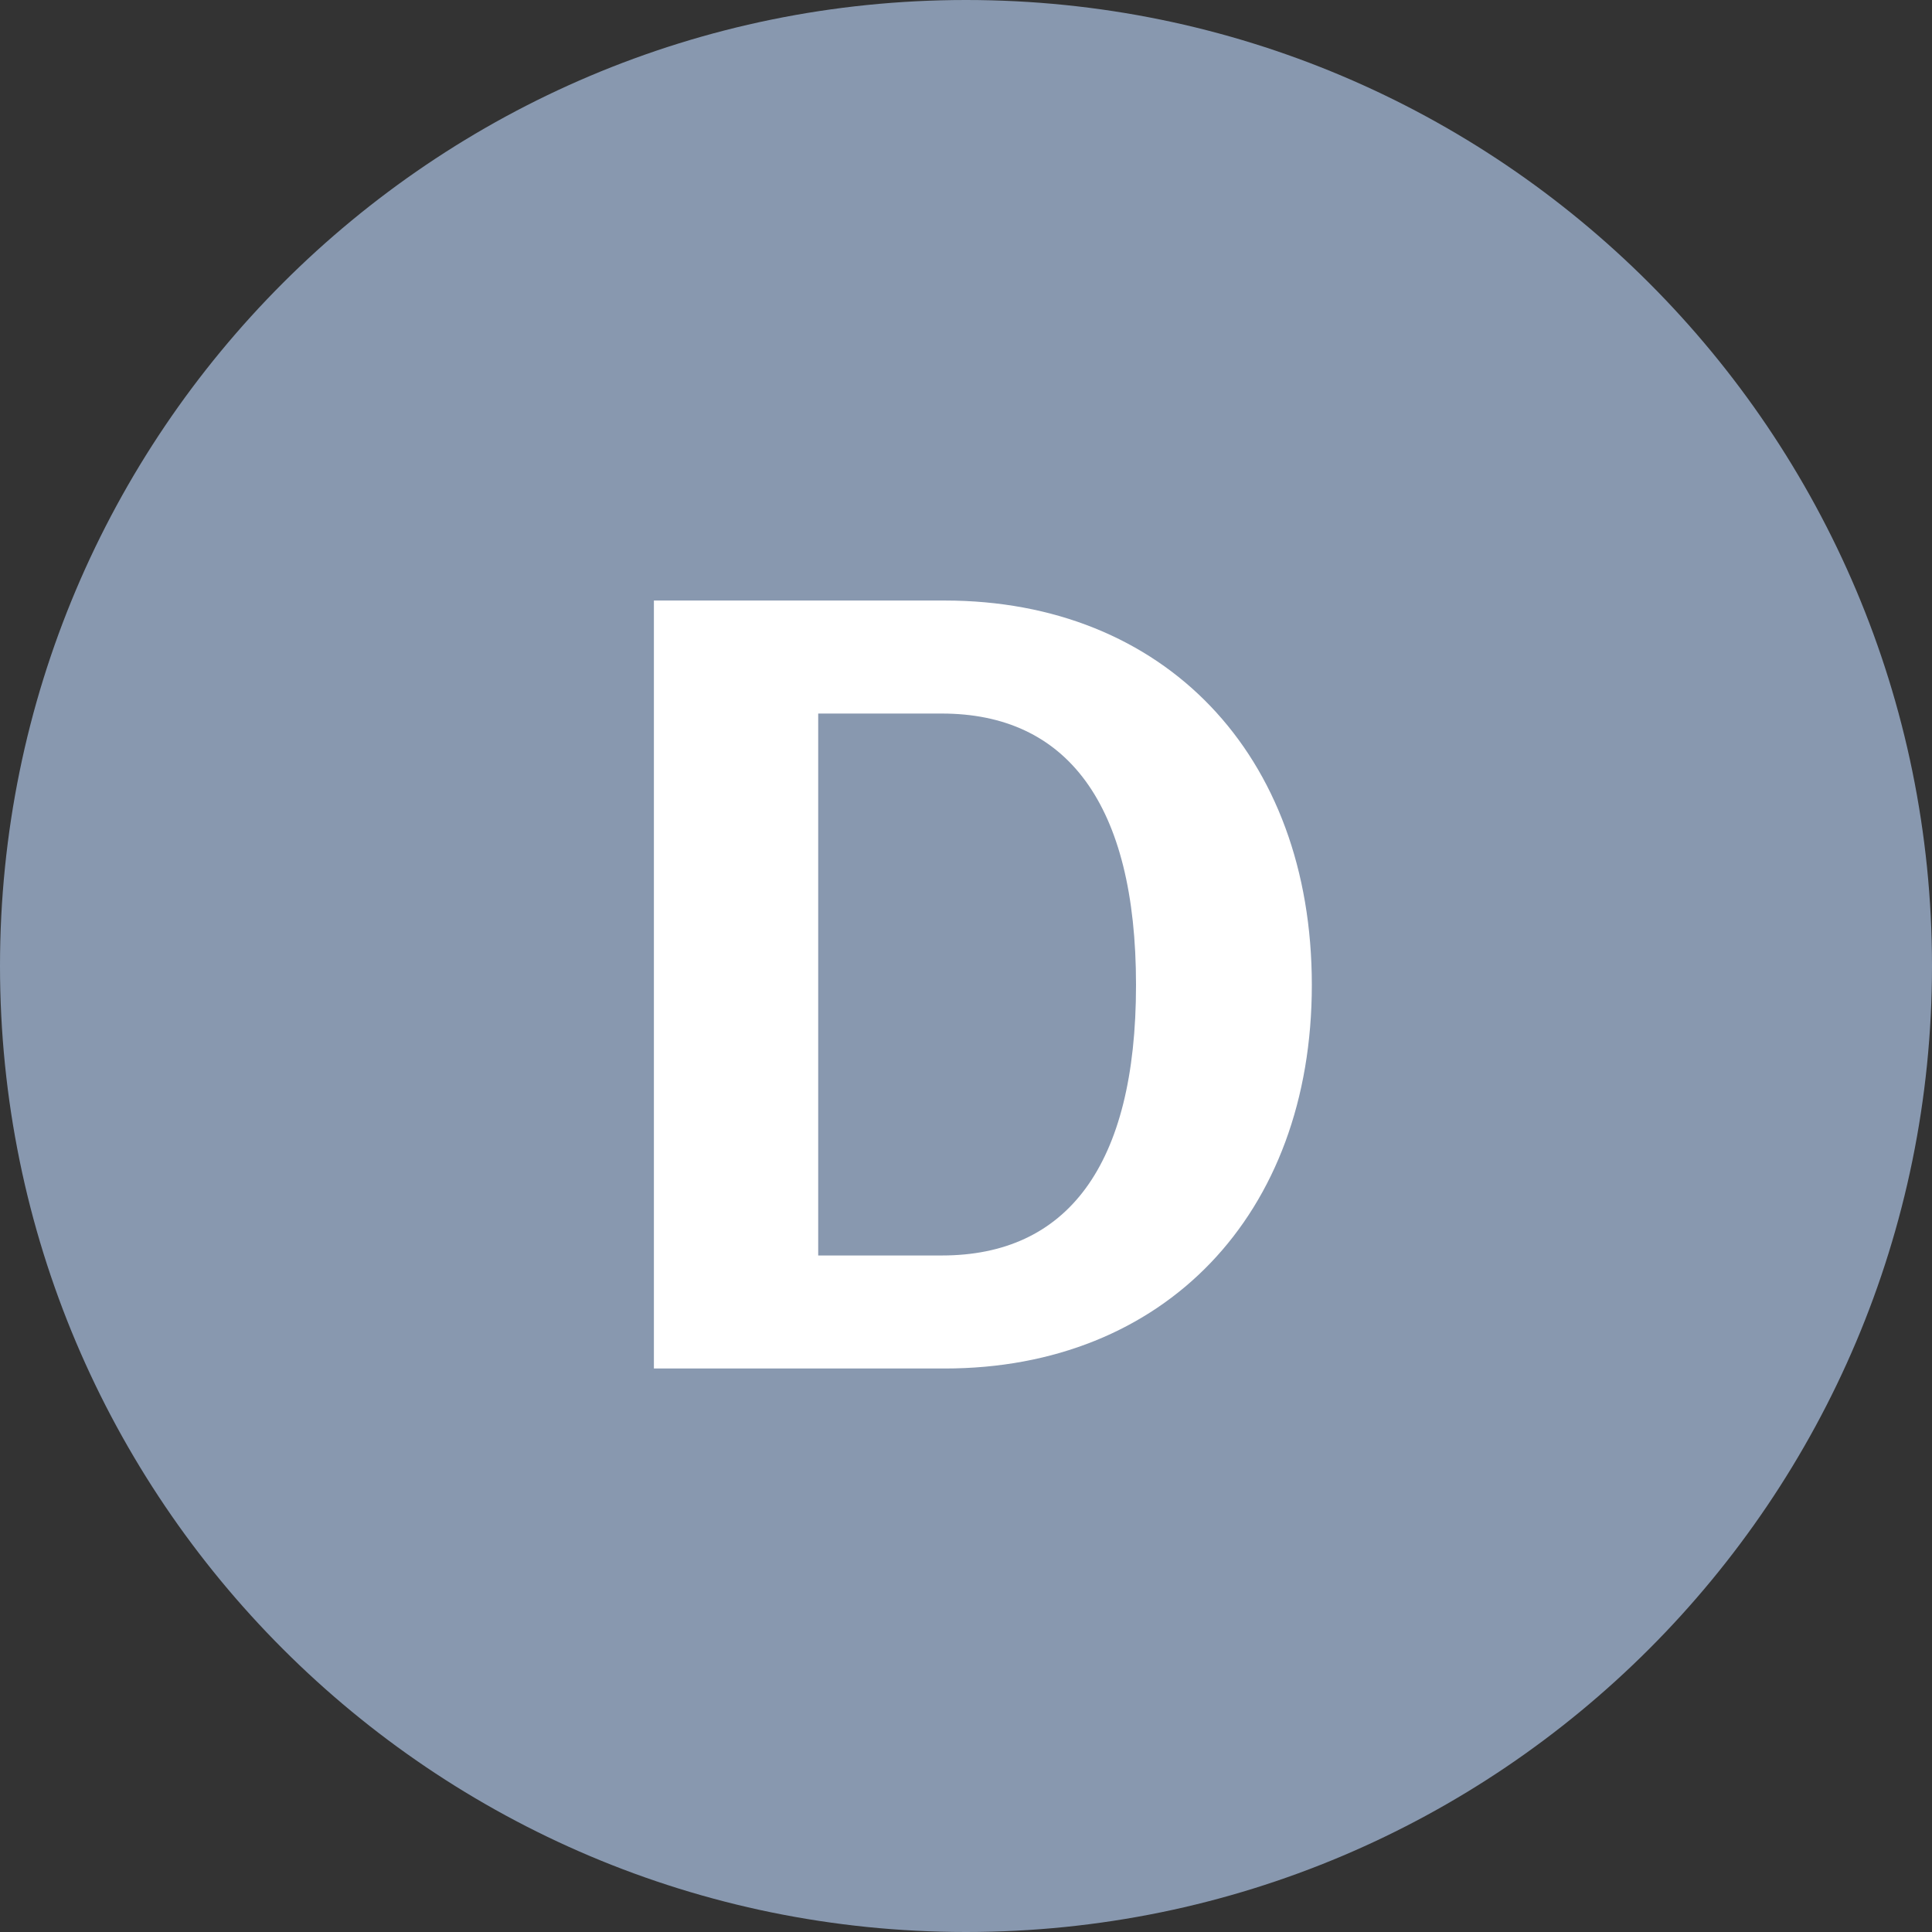 <svg width="24" height="24" fill="none" xmlns="http://www.w3.org/2000/svg"><rect width="100%" height="100%" fill="#333333" stroke="none"/><path d="M0 12C0 5.373 5.373 0 12 0s12 5.373 12 12-5.373 12-12 12S0 18.627 0 12z" fill="#8898AF"/><path d="M11.736 17H8.123V7.46h3.613c2.723 0 4.56 1.908 4.56 4.776 0 2.856-1.836 4.764-4.56 4.764zm-1.572-8.136v6.732H11.7c1.548 0 2.412-1.104 2.412-3.36s-.864-3.372-2.412-3.372h-1.536z" fill="#fff"/></svg>